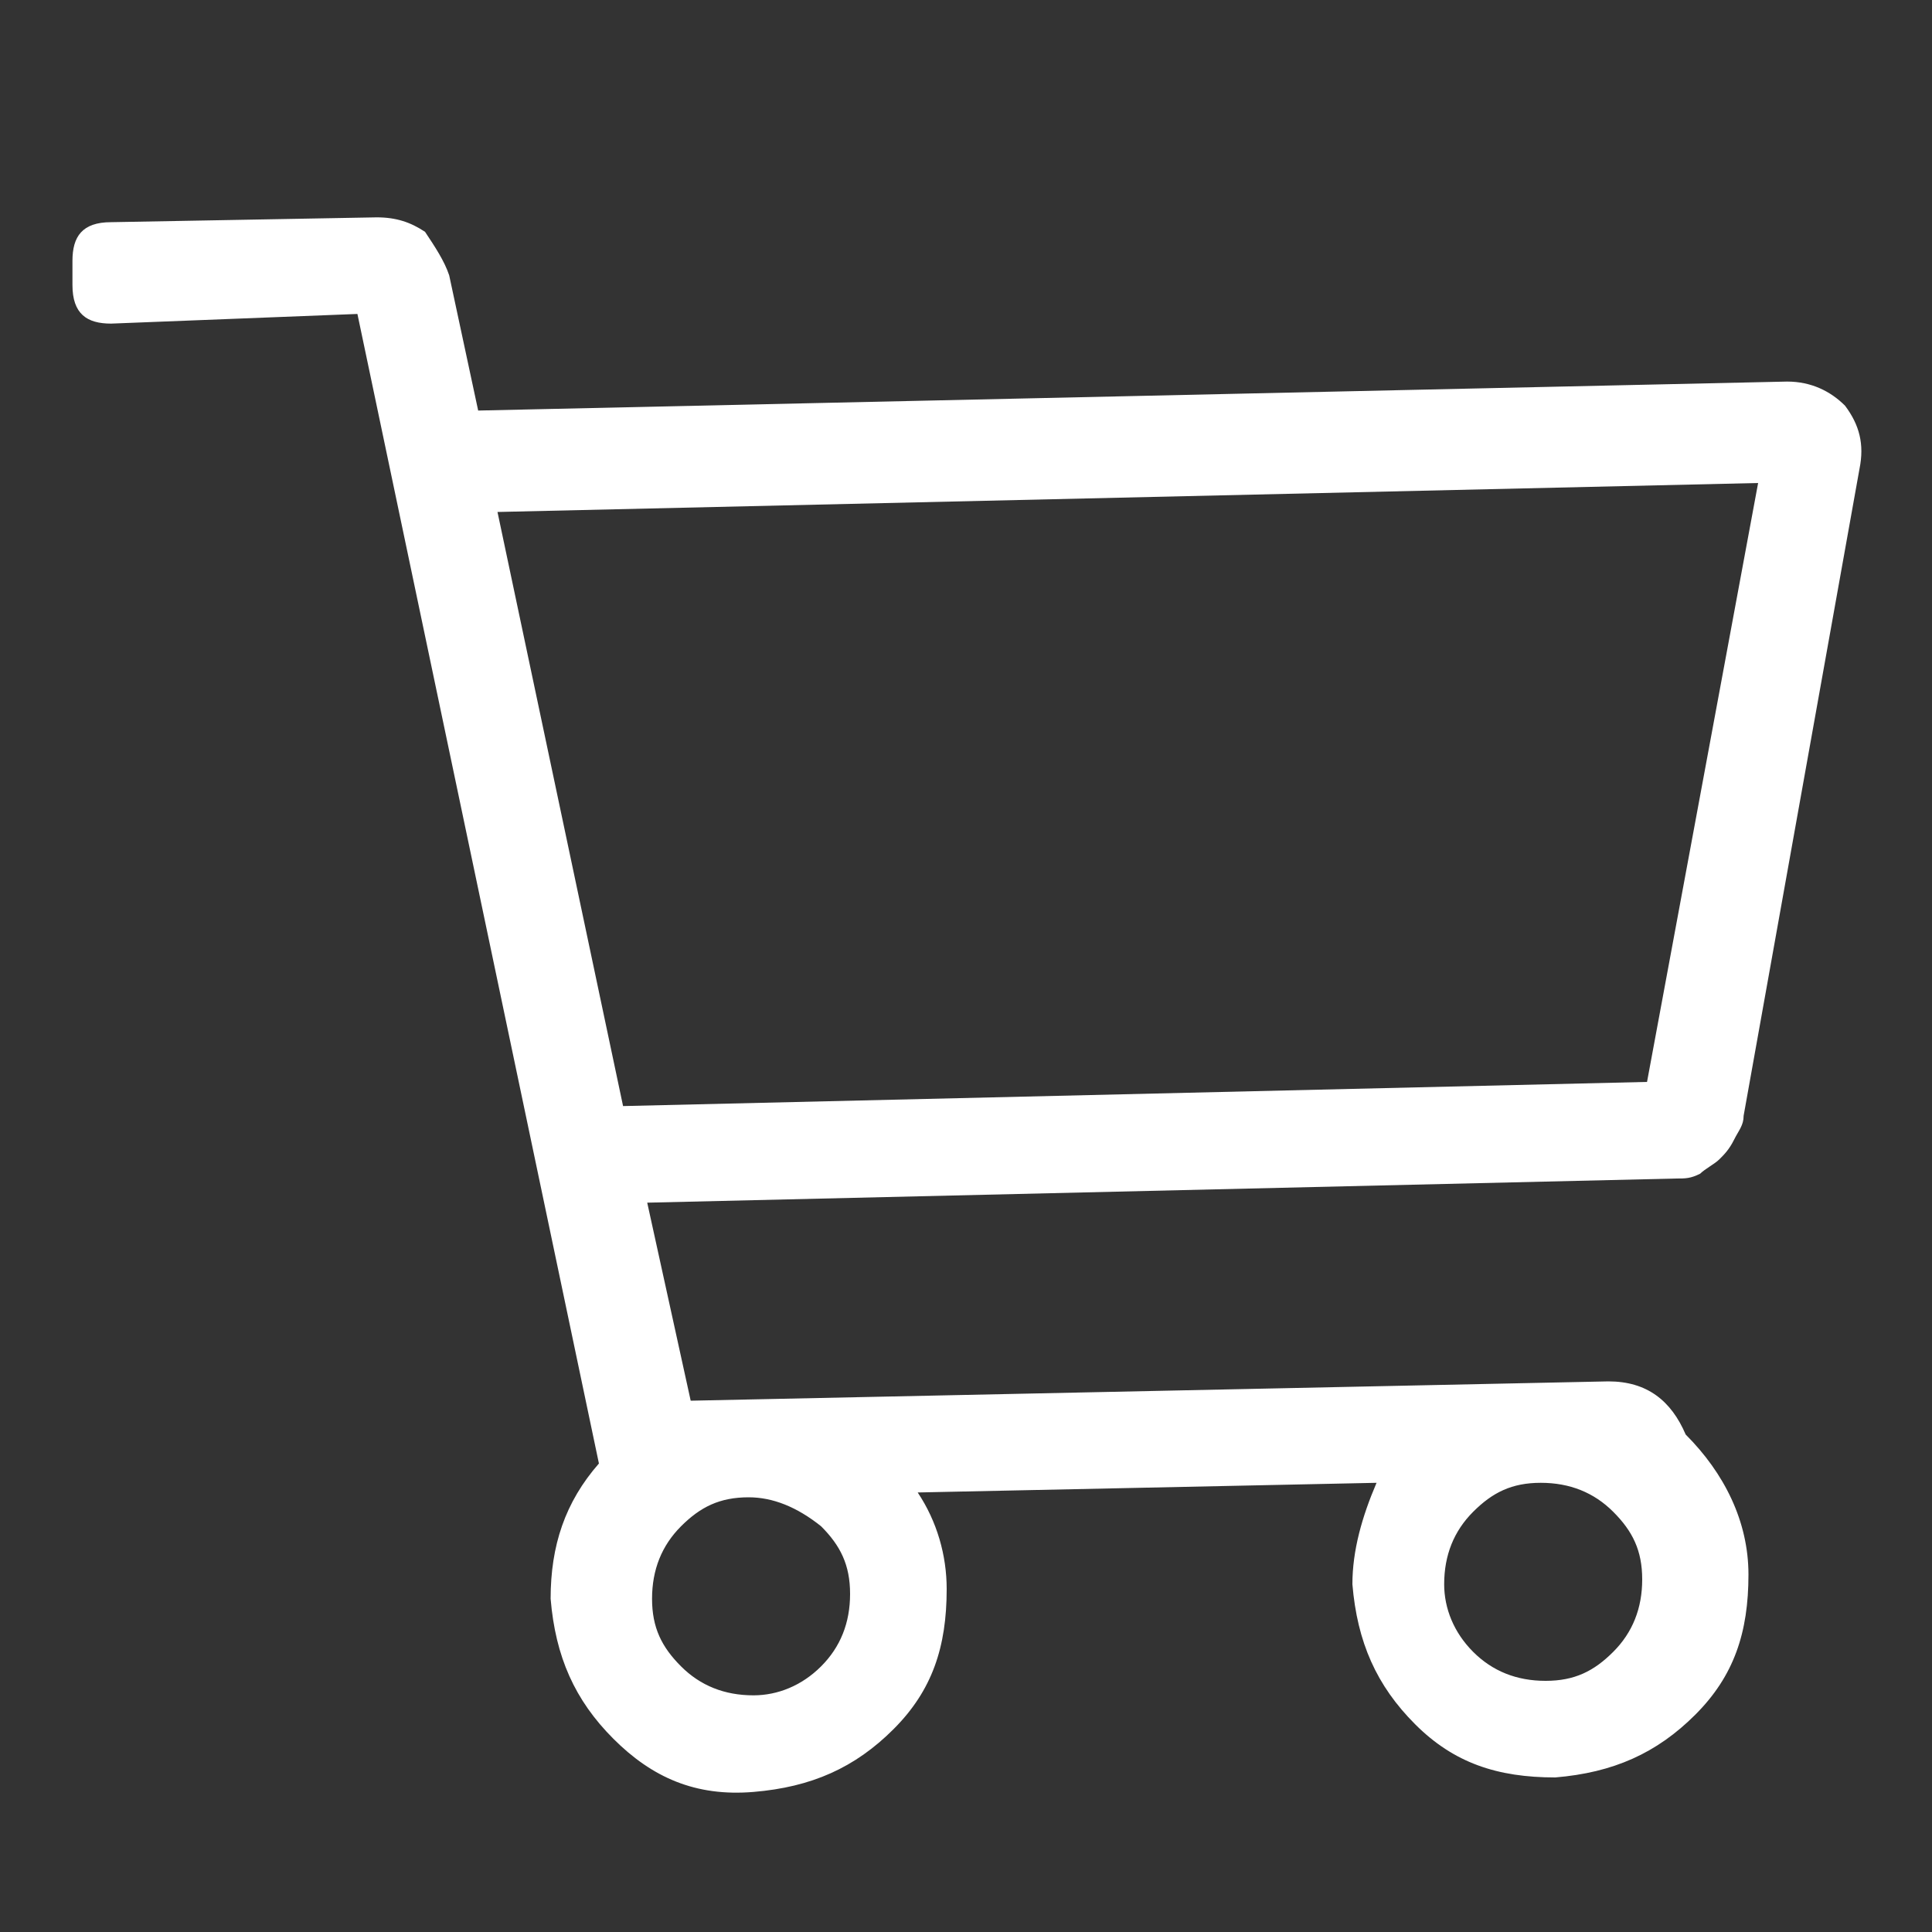 <?xml version="1.0" encoding="utf-8"?>
<!-- Generator: Adobe Illustrator 26.3.1, SVG Export Plug-In . SVG Version: 6.00 Build 0)  -->
<svg version="1.1" id="Layer_1" xmlns="http://www.w3.org/2000/svg" xmlns:xlink="http://www.w3.org/1999/xlink" x="0px" y="0px"
	 viewBox="0 0 40 40" style="enable-background:new 0 0 40 40;" xml:space="preserve">
<rect x="0" y="0" width="40" height="40" fill="#333333" stroke="none"/>
<style type="text/css">
	.st0{fill:#FFFFFF;}
</style>
<path class="st0" d="M37,7.9c0.5,0,0.9,0.2,1.2,0.5c0.3,0.4,0.4,0.8,0.3,1.3l-2.4,13.4c0,0.2-0.1,0.3-0.2,0.5
	c-0.1,0.2-0.2,0.3-0.3,0.4c-0.1,0.1-0.3,0.2-0.4,0.3c-0.2,0.1-0.3,0.1-0.5,0.1l-21.3,0.5l0.9,4.1l19-0.4c0.8,0,1.3,0.4,1.6,1.1
	c0.8,0.8,1.3,1.8,1.3,2.9c0,1.2-0.3,2.1-1.1,2.9c-0.8,0.8-1.7,1.2-2.9,1.3c-1.2,0-2.1-0.3-2.9-1.1c-0.8-0.8-1.2-1.7-1.3-2.9
	c0-0.7,0.2-1.4,0.5-2.1L19,30.9c0.4,0.6,0.6,1.3,0.6,2c0,1.2-0.3,2.1-1.1,2.9c-0.8,0.8-1.7,1.2-2.9,1.3s-2.1-0.3-2.9-1.1
	c-0.8-0.8-1.2-1.7-1.3-2.9c0-1.1,0.3-2,1-2.8l-5-23.8L2.3,6.7c-0.5,0-0.8-0.2-0.8-0.8l0-0.5c0-0.5,0.2-0.8,0.8-0.8l5.5-0.1
	c0.4,0,0.7,0.1,1,0.3C9,5.1,9.2,5.4,9.3,5.7l0.6,2.8L37,7.9z M34.1,22.4L36.4,10l-26.1,0.6l2.6,12.3L34.1,22.4z M17,34.5
	c0.4-0.4,0.6-0.9,0.6-1.5s-0.2-1-0.6-1.4C16.5,31.2,16,31,15.5,31c-0.6,0-1,0.2-1.4,0.6c-0.4,0.4-0.6,0.9-0.6,1.5s0.2,1,0.6,1.4
	c0.4,0.4,0.9,0.6,1.5,0.6C16.1,35.1,16.6,34.9,17,34.5z M30.5,34.2c0.4,0.4,0.9,0.6,1.5,0.6c0.6,0,1-0.2,1.4-0.6
	c0.4-0.4,0.6-0.9,0.6-1.5c0-0.6-0.2-1-0.6-1.4c-0.4-0.4-0.9-0.6-1.5-0.6c-0.6,0-1,0.2-1.4,0.6c-0.4,0.4-0.6,0.9-0.6,1.5
	C29.9,33.3,30.1,33.8,30.5,34.2z"/>
</svg>

